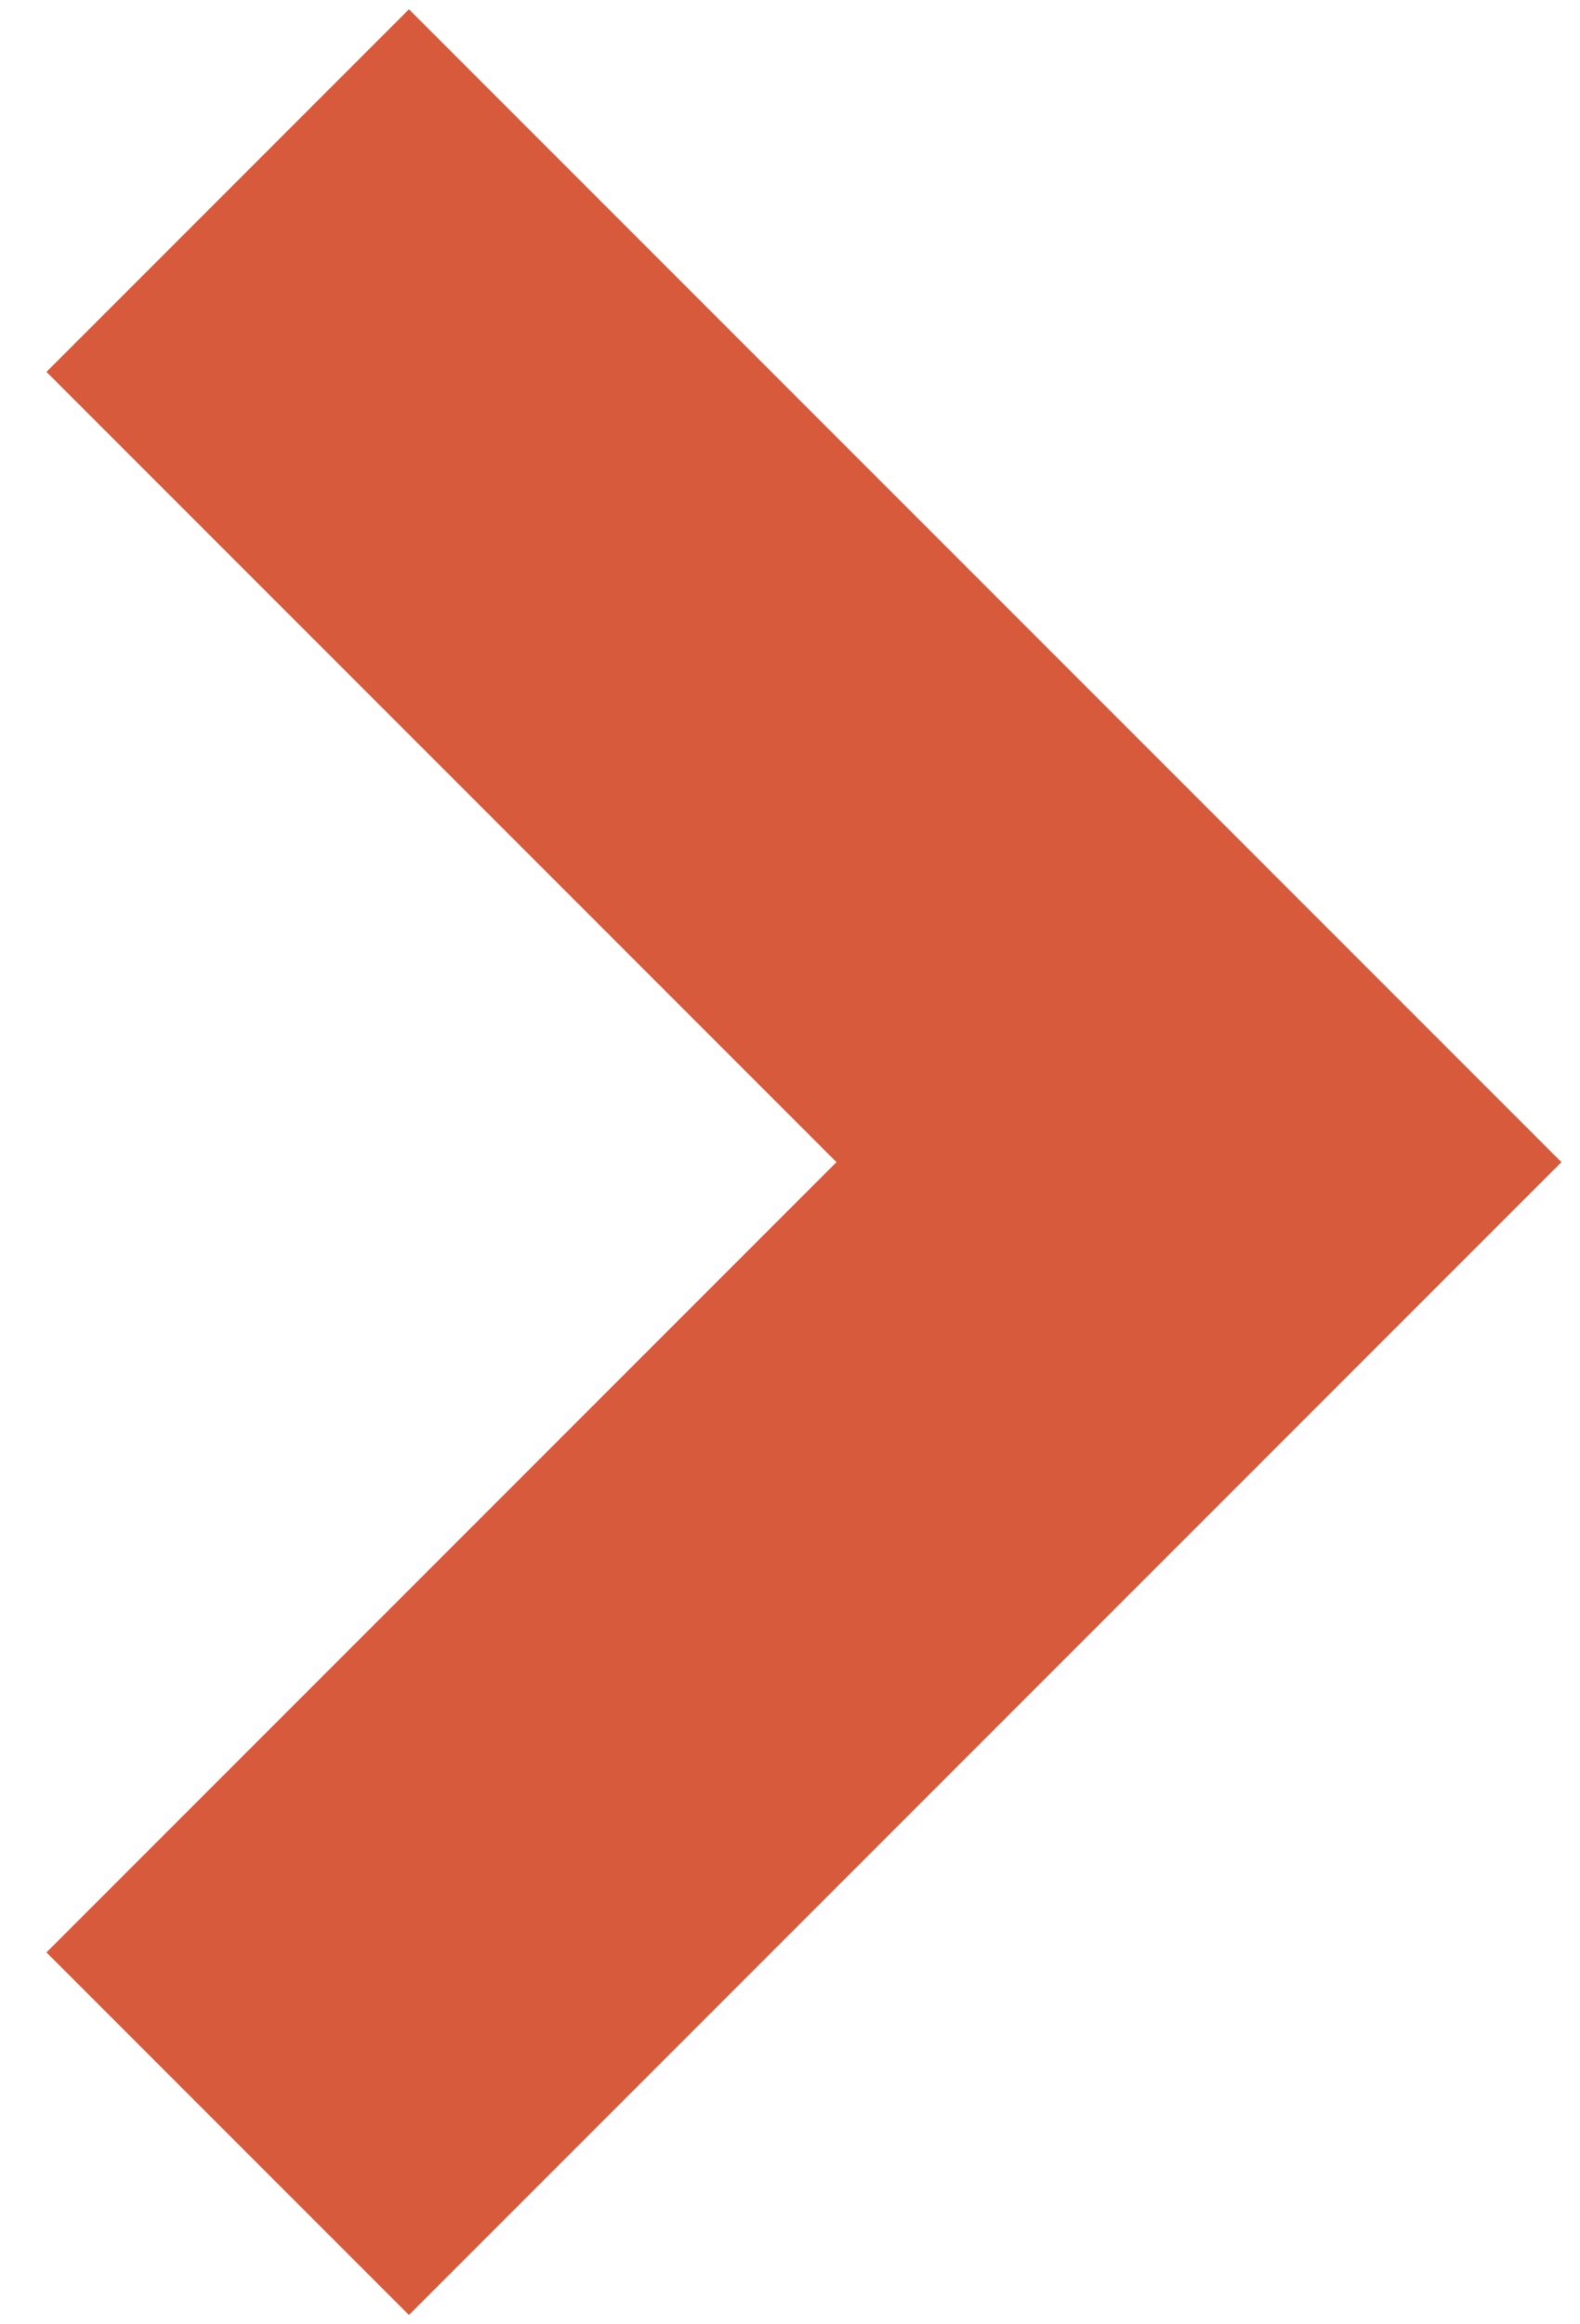 <?xml version="1.0" encoding="utf-8"?>
<!-- Generator: Adobe Illustrator 23.0.3, SVG Export Plug-In . SVG Version: 6.00 Build 0)  -->
<svg version="1.1" id="レイヤー_1" xmlns="http://www.w3.org/2000/svg" xmlns:xlink="http://www.w3.org/1999/xlink" x="0px"
	 y="0px" viewBox="0 0 17 25" style="enable-background:new 0 0 17 25;" xml:space="preserve">
<style type="text/css">
	.st0{fill:#D75A3C;enable-background:new    ;}
</style>
<polygon class="st0" points="4.4,24.9 0.5,21 9,12.5 0.5,4 4.4,0.1 16.8,12.5 "/>
</svg>

